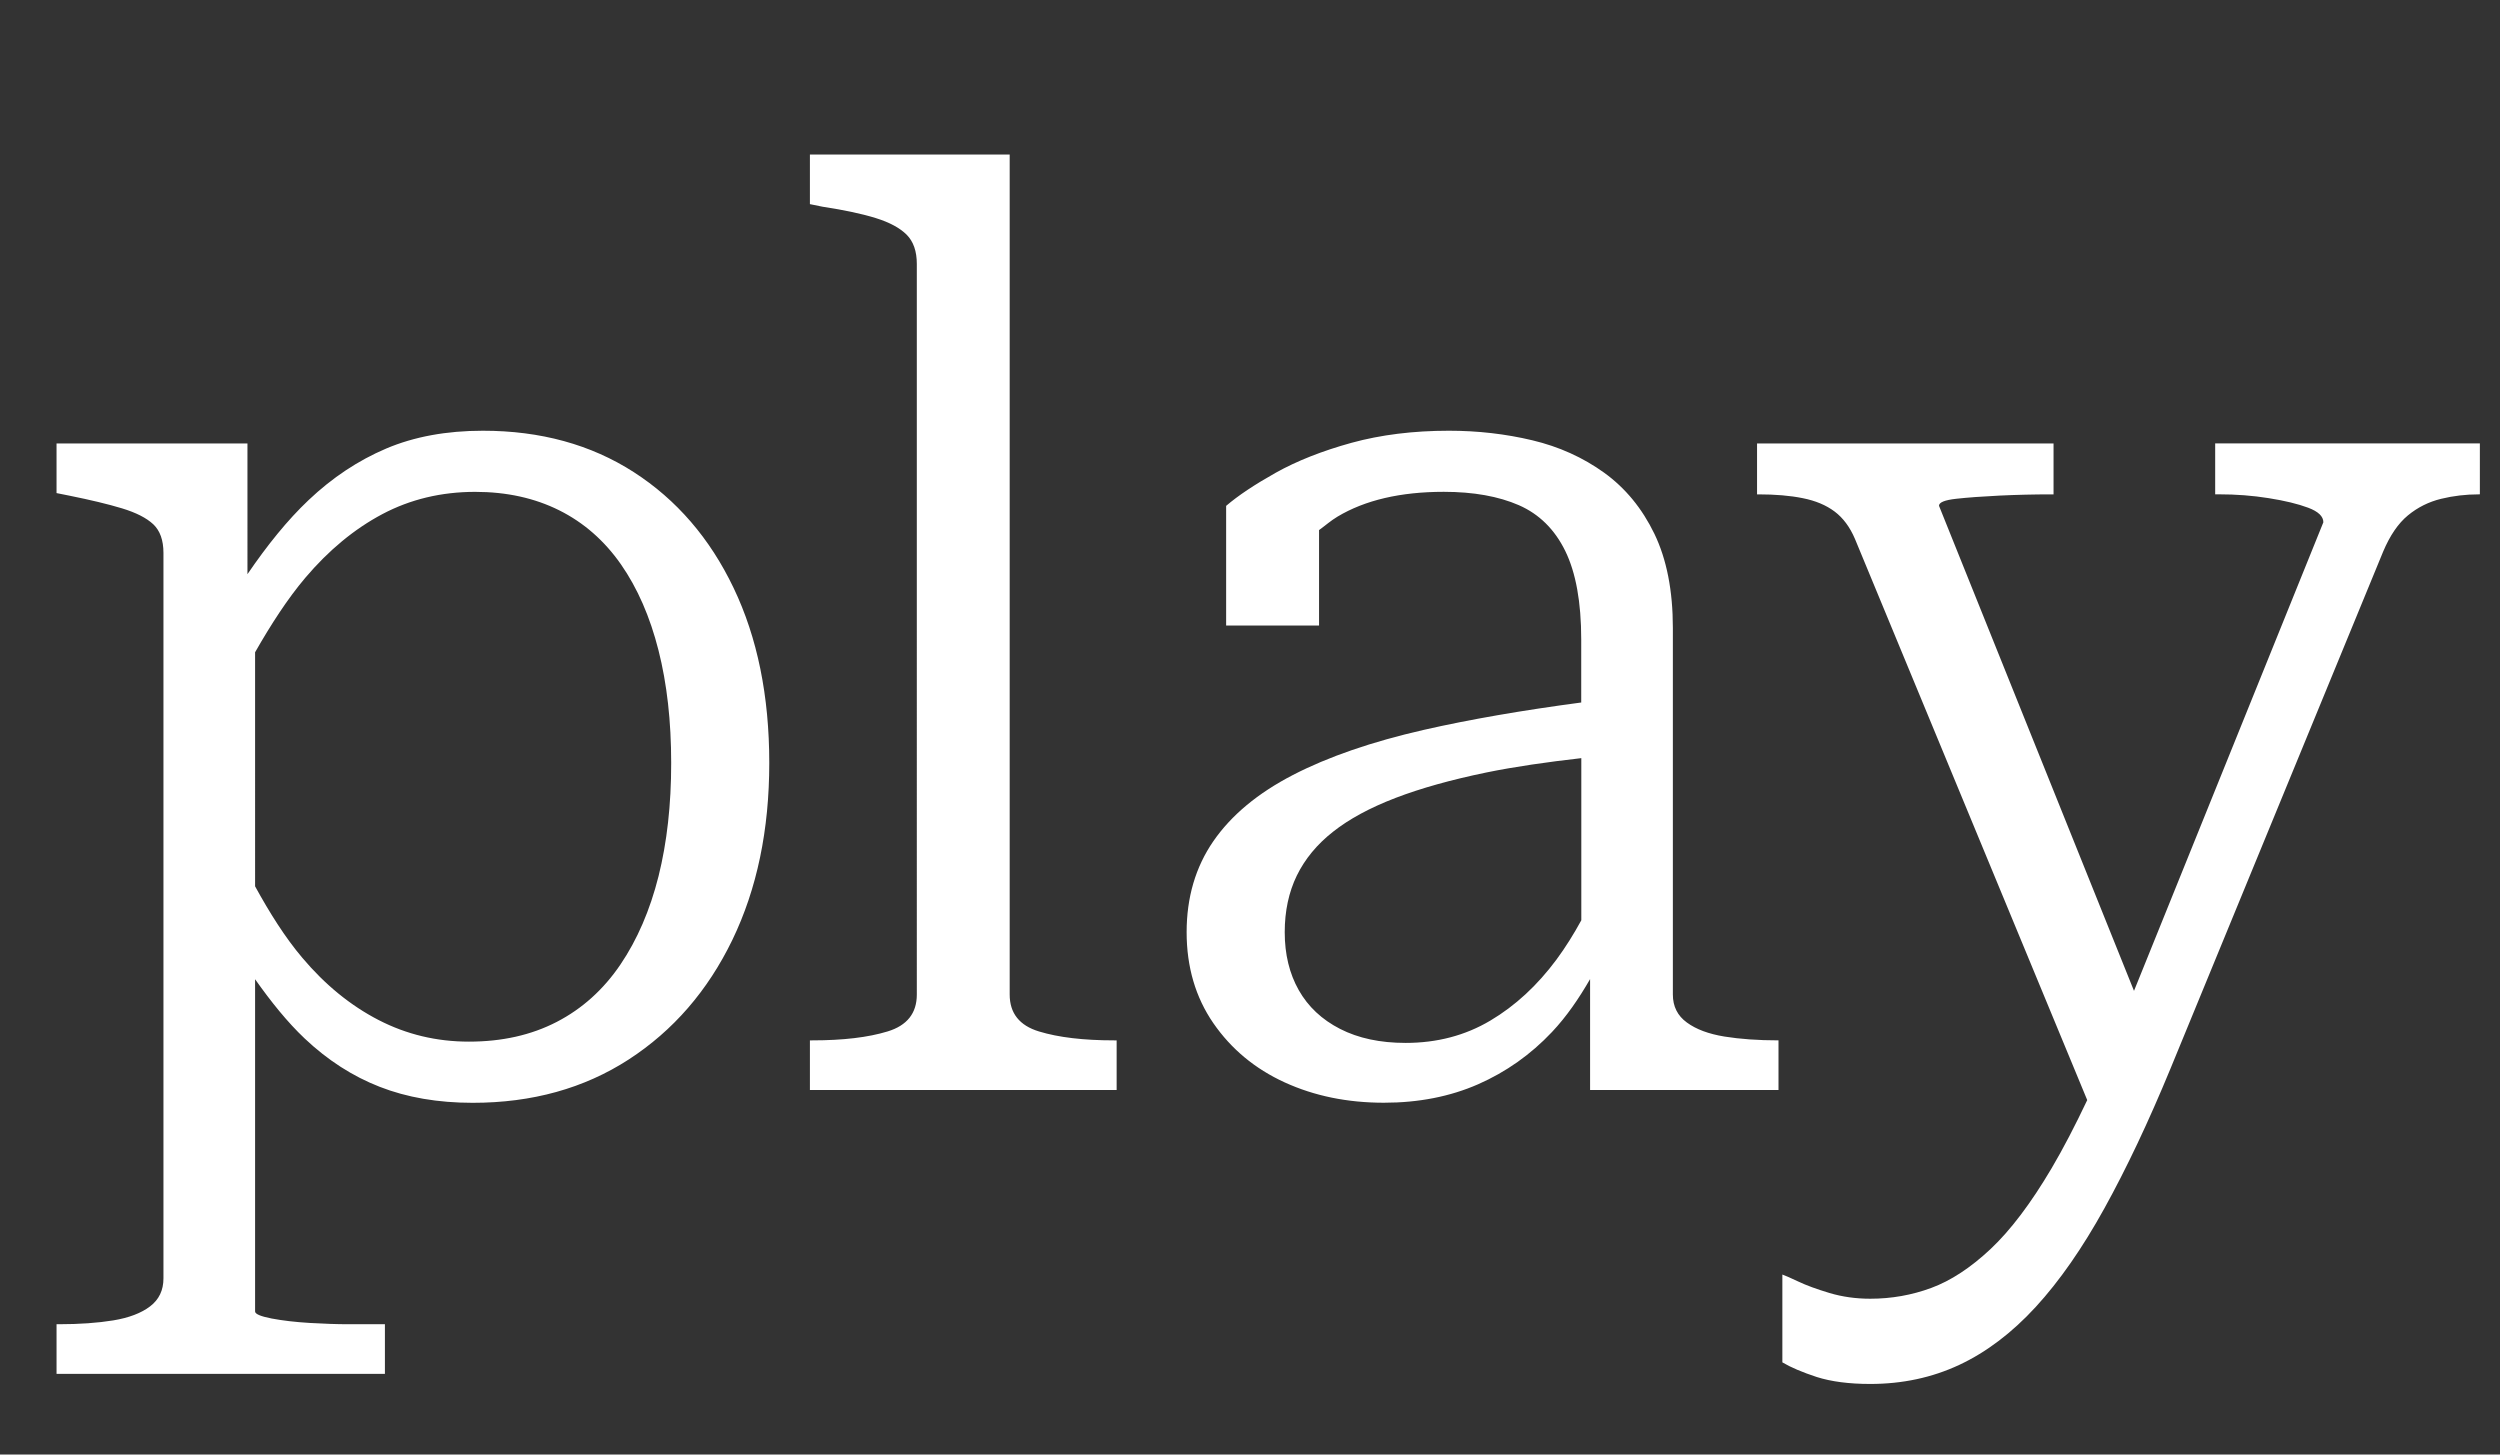 <svg version="1.1" id="play" xmlns="http://www.w3.org/2000/svg" xmlns:xlink="http://www.w3.org/1999/xlink" x="0px" y="0px"
	 viewBox="0 0 55 32" xml:space="preserve">
<rect x="0" y="0" width="55" height="32" fill="#333333" stroke="none"/>
<rect fill="none" width="55" height="32"/>
<path fill="#FFFFFF" d="M16.139,12.934c-0.522-1.092-1.255-1.941-2.197-2.548c-0.943-0.606-2.049-0.91-3.318-0.91
	c-0.803,0-1.512,0.131-2.128,0.392c-0.616,0.262-1.186,0.64-1.708,1.135c-0.463,0.438-0.91,0.993-1.344,1.629V9.756h-4.2v1.092
	l0.28,0.056c0.466,0.094,0.854,0.187,1.161,0.28c0.309,0.094,0.537,0.21,0.687,0.35c0.149,0.141,0.224,0.351,0.224,0.63v15.96
	c0,0.262-0.098,0.467-0.294,0.616c-0.195,0.149-0.467,0.252-0.812,0.309c-0.346,0.056-0.742,0.084-1.19,0.084H1.244v1.092h7.224
	v-1.092H7.656c-0.243,0-0.523-0.01-0.84-0.028c-0.318-0.019-0.598-0.052-0.841-0.098c-0.242-0.047-0.363-0.099-0.363-0.154v-7.31
	c0.35,0.495,0.71,0.944,1.092,1.305c0.504,0.476,1.055,0.831,1.652,1.063c0.597,0.233,1.278,0.351,2.044,0.351
	c1.306,0,2.449-0.317,3.43-0.952c0.979-0.635,1.74-1.512,2.282-2.632c0.541-1.12,0.812-2.417,0.812-3.893
	C16.924,15.31,16.662,14.026,16.139,12.934z M14.488,19.276c-0.188,0.747-0.467,1.396-0.84,1.946c-0.374,0.551-0.841,0.971-1.4,1.26
	c-0.56,0.29-1.204,0.434-1.932,0.434c-0.71,0-1.372-0.158-1.988-0.476s-1.176-0.774-1.68-1.372
	c-0.375-0.443-0.714-0.982-1.036-1.569V14.35c0.351-0.616,0.716-1.179,1.105-1.639c0.514-0.606,1.078-1.073,1.694-1.4
	c0.616-0.326,1.297-0.49,2.044-0.49c0.69,0,1.307,0.136,1.848,0.406s0.994,0.668,1.358,1.189c0.364,0.523,0.639,1.153,0.826,1.891
	c0.187,0.737,0.279,1.563,0.279,2.478C14.767,17.699,14.674,18.53,14.488,19.276z M22.213,3.4v18.48c0,0.41,0.215,0.682,0.645,0.812
	c0.429,0.131,0.979,0.196,1.651,0.196h0.057v1.092h-6.748v-1.092h0.056c0.672,0,1.223-0.065,1.652-0.196
	c0.429-0.13,0.644-0.401,0.644-0.812V5.808c0-0.28-0.074-0.494-0.224-0.645c-0.149-0.148-0.374-0.27-0.672-0.363
	c-0.299-0.094-0.691-0.178-1.176-0.252l-0.28-0.057V3.4H22.213z M37.937,22.804c-0.346-0.057-0.621-0.158-0.826-0.309
	c-0.205-0.148-0.308-0.354-0.308-0.615v-8.064c0-0.821-0.136-1.512-0.406-2.072c-0.271-0.56-0.64-1.008-1.105-1.344
	c-0.467-0.336-0.994-0.574-1.582-0.714s-1.2-0.21-1.834-0.21c-0.784,0-1.498,0.089-2.143,0.266
	c-0.644,0.178-1.199,0.397-1.666,0.658c-0.467,0.262-0.83,0.504-1.092,0.729v2.632h2.044v-2.099
	c0.136-0.098,0.256-0.206,0.406-0.296c0.606-0.363,1.386-0.546,2.338-0.546c0.653,0,1.204,0.099,1.652,0.294
	c0.447,0.196,0.788,0.532,1.021,1.008c0.233,0.477,0.351,1.125,0.351,1.946v1.387c-1.291,0.172-2.449,0.371-3.458,0.601
	c-1.148,0.262-2.11,0.593-2.885,0.994s-1.357,0.887-1.75,1.456c-0.392,0.569-0.588,1.236-0.588,2.002s0.196,1.433,0.588,2.002
	c0.393,0.569,0.915,1.003,1.568,1.302s1.381,0.448,2.184,0.448c0.766,0,1.456-0.136,2.072-0.406
	c0.616-0.271,1.157-0.653,1.624-1.148c0.326-0.345,0.596-0.743,0.84-1.166v2.44h4.145v-1.092
	C38.679,22.888,38.283,22.86,37.937,22.804z M32.786,22.454c-0.551,0.327-1.172,0.49-1.862,0.49c-0.561,0-1.041-0.103-1.442-0.308
	s-0.704-0.49-0.91-0.854c-0.205-0.363-0.308-0.788-0.308-1.273c0-0.467,0.089-0.882,0.266-1.246
	c0.178-0.364,0.443-0.687,0.799-0.966c0.354-0.28,0.812-0.527,1.371-0.742c0.561-0.215,1.228-0.401,2.003-0.561
	c0.626-0.128,1.332-0.229,2.086-0.315v3.567c-0.167,0.305-0.347,0.595-0.546,0.864C33.821,21.679,33.336,22.128,32.786,22.454z
	 M54.557,9.756v1.12H54.53c-0.28,0-0.556,0.032-0.826,0.098s-0.514,0.187-0.729,0.364c-0.215,0.177-0.396,0.443-0.546,0.798
	l-4.676,11.368c-0.485,1.176-0.971,2.202-1.456,3.079c-0.485,0.878-0.989,1.601-1.512,2.171c-0.522,0.568-1.083,0.993-1.68,1.273
	c-0.598,0.28-1.251,0.42-1.96,0.42c-0.468,0-0.859-0.052-1.177-0.153c-0.317-0.104-0.569-0.211-0.756-0.322V28.04
	c0.056,0.019,0.173,0.07,0.351,0.154c0.177,0.084,0.405,0.168,0.686,0.252s0.578,0.126,0.896,0.126c0.466,0,0.914-0.079,1.344-0.238
	c0.429-0.158,0.863-0.443,1.302-0.854c0.438-0.411,0.887-1.004,1.344-1.778c0.254-0.43,0.516-0.935,0.784-1.5l-5.11-12.346
	c-0.111-0.261-0.261-0.462-0.447-0.602c-0.188-0.141-0.42-0.238-0.7-0.294c-0.28-0.057-0.606-0.084-0.98-0.084h-0.027v-1.12h6.523
	v1.12h-0.056c-0.374,0-0.752,0.009-1.134,0.027c-0.383,0.019-0.7,0.042-0.952,0.07s-0.378,0.079-0.378,0.154l4.29,10.672
	l4.166-10.309c0-0.13-0.112-0.237-0.336-0.321c-0.225-0.084-0.514-0.154-0.868-0.21c-0.354-0.057-0.719-0.084-1.092-0.084h-0.084
	v-1.12H54.557z"/>
</svg>
